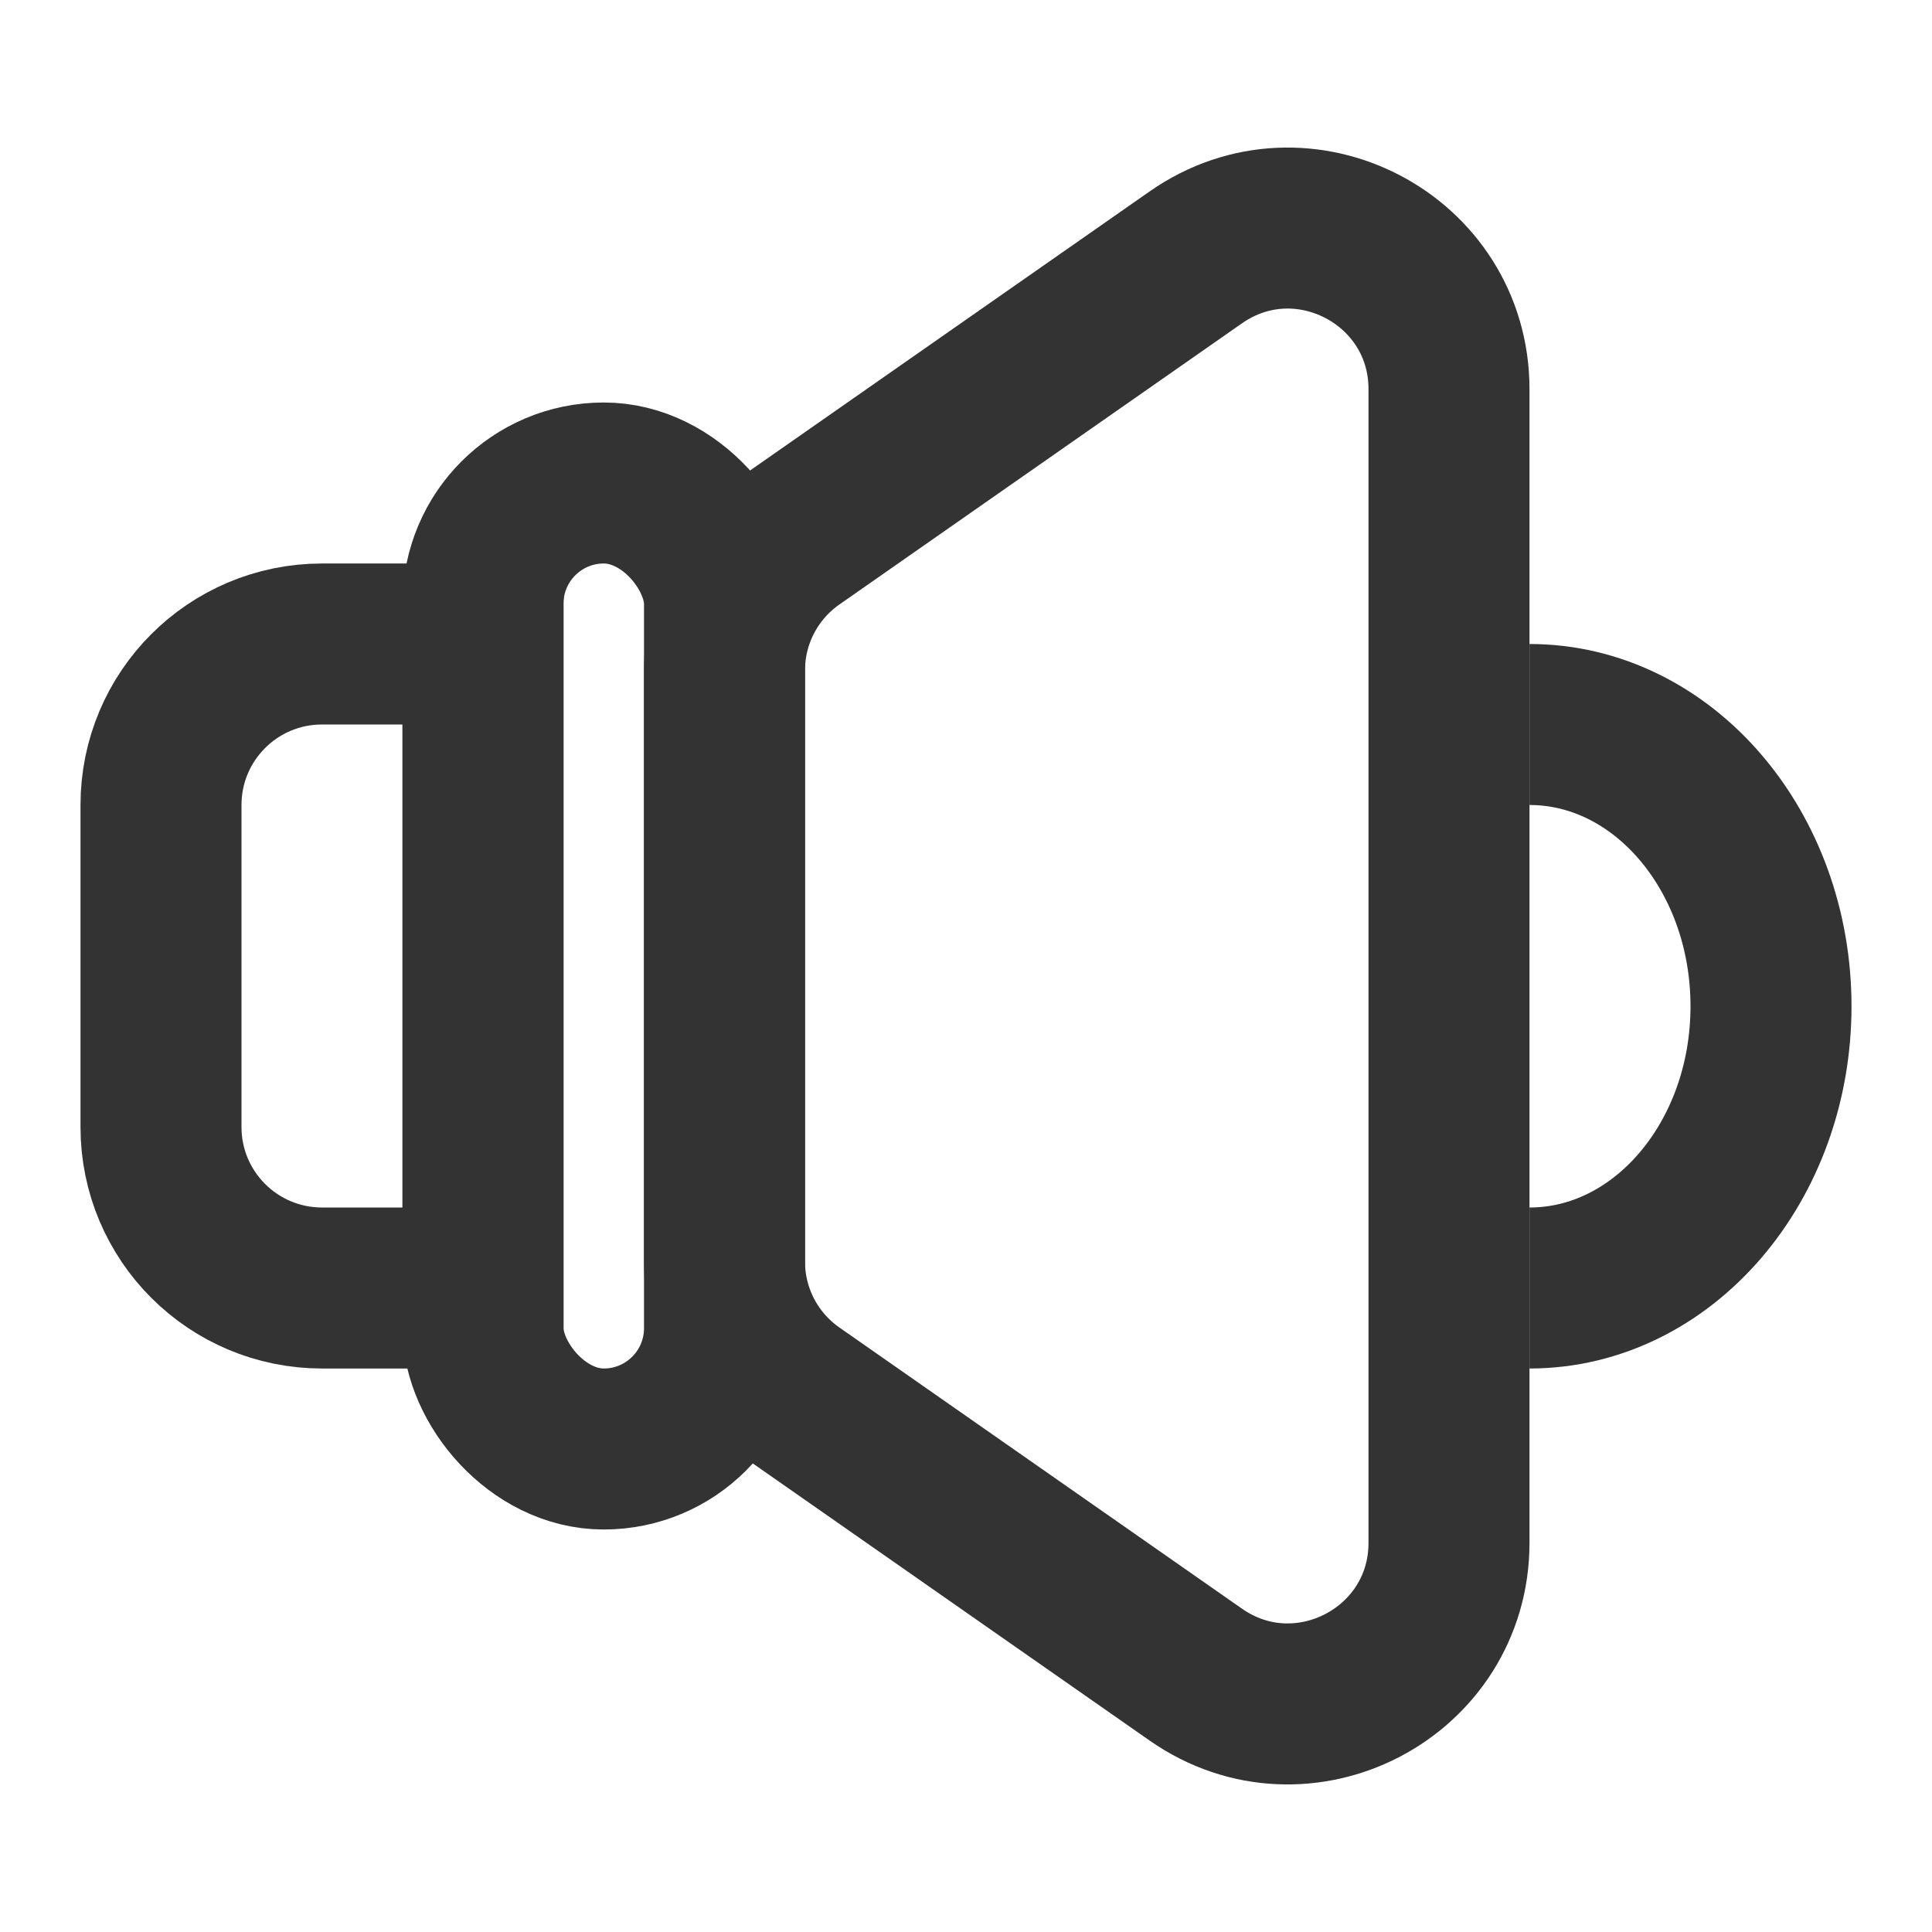 <svg width="24" height="24" viewBox="0 0 24 24" fill="none" xmlns="http://www.w3.org/2000/svg">
<rect x="6" y="6" width="3" height="12" rx="1.5" stroke="#333333" stroke-width="2"/>
<path d="M9 8.328C9 7.675 9.319 7.063 9.855 6.689L14.855 3.197C16.181 2.271 18 3.219 18 4.836V19.164C18 20.781 16.181 21.729 14.855 20.803L9.855 17.311C9.319 16.937 9 16.325 9 15.672V8.328Z" stroke="#333333" stroke-width="2"/>
<path d="M2 10C2 8.895 2.895 8 4 8H6V16H4C2.895 16 2 15.105 2 14V10Z" stroke="#333333" stroke-width="2"/>
<path d="M19 16C20.657 16 22 14.433 22 12.5C22 10.567 20.657 9 19 9" stroke="#333333" stroke-width="2"/>
</svg>
